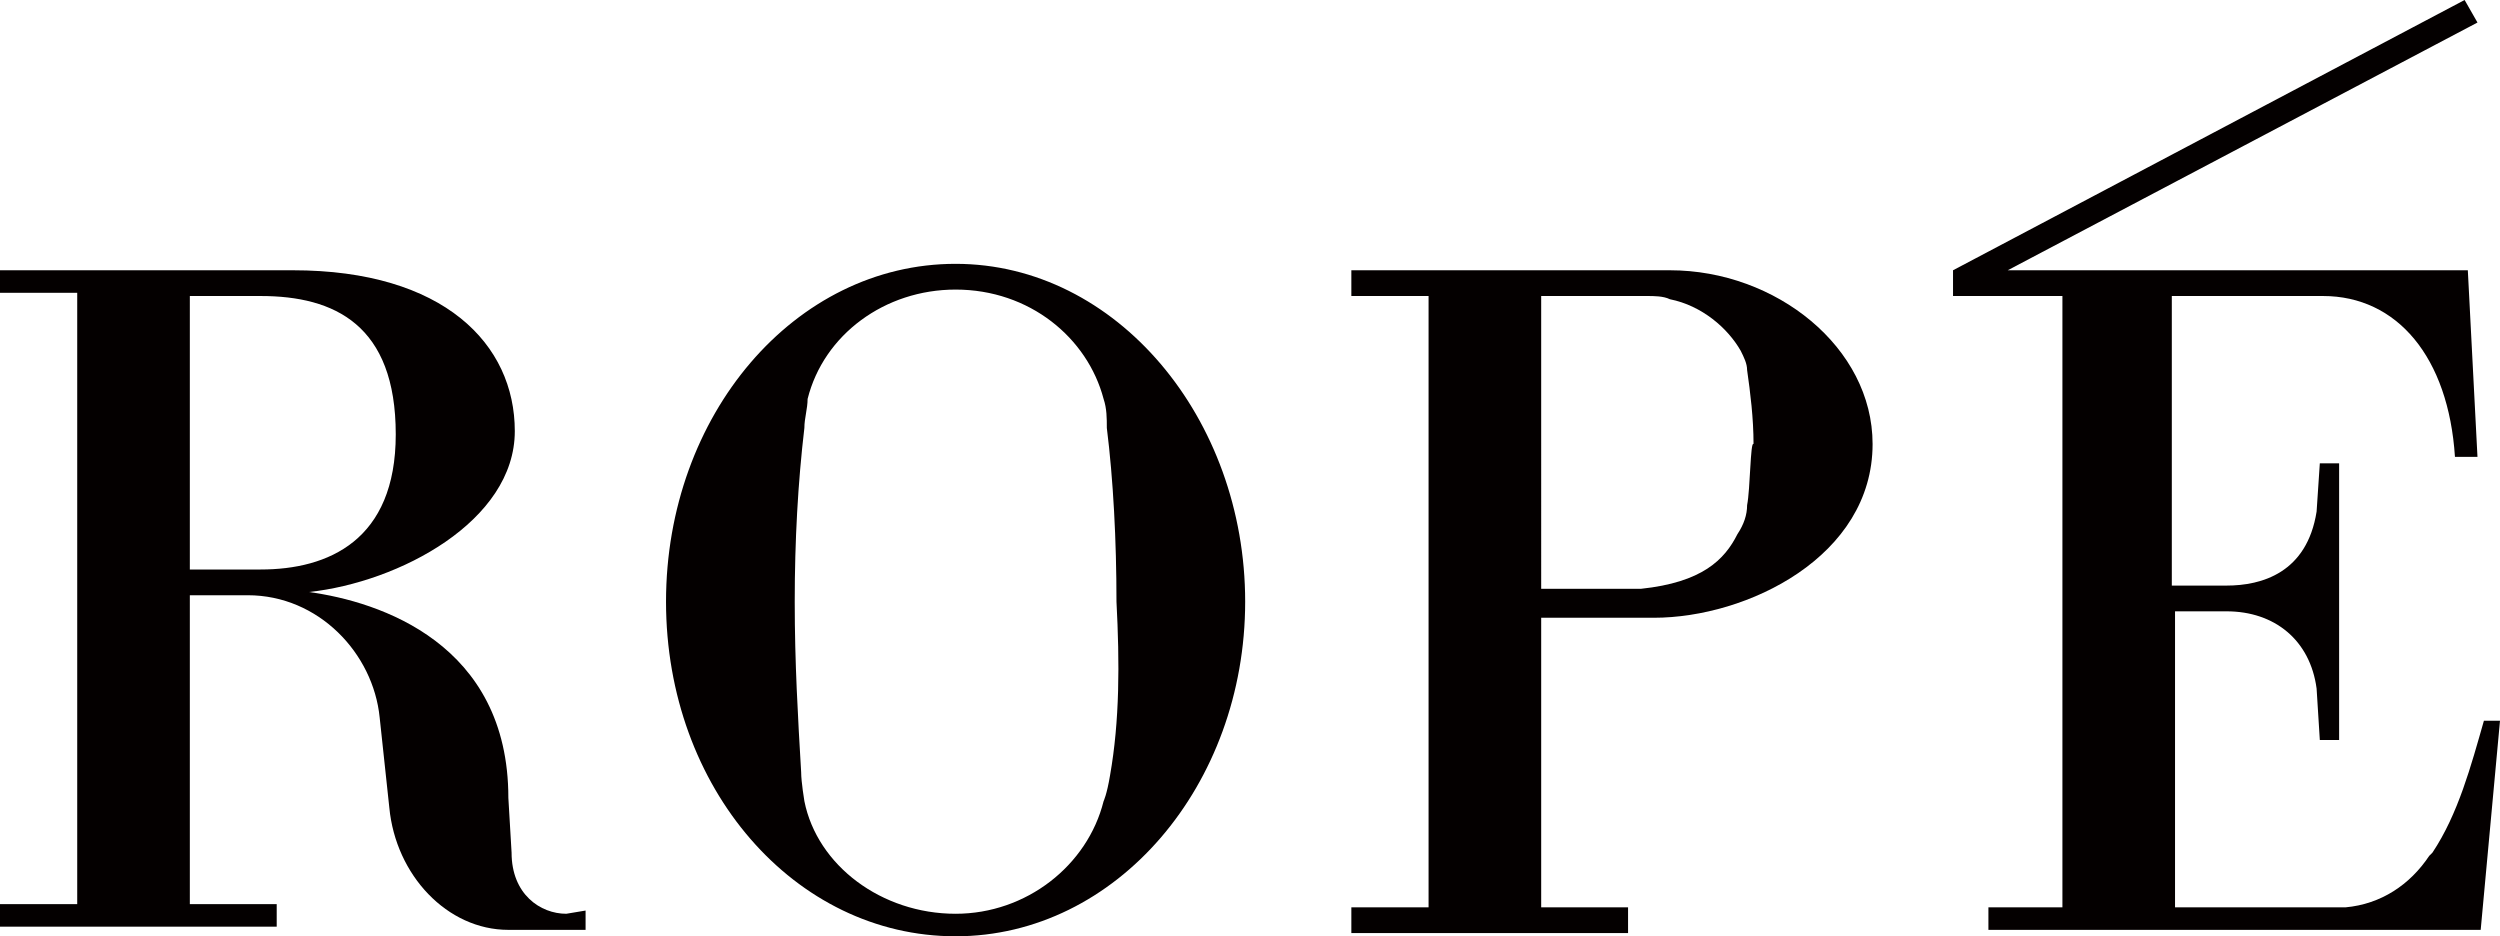 <?xml version="1.0" encoding="utf-8"?>
<!-- Generator: Adobe Illustrator 19.0.1, SVG Export Plug-In . SVG Version: 6.00 Build 0)  -->
<svg version="1.1" id="レイヤー_1" xmlns="http://www.w3.org/2000/svg" xmlns:xlink="http://www.w3.org/1999/xlink" x="0px"
	 y="0px" viewBox="0 0 77.7 29.1" style="enable-background:new 0 0 77.7 29.1;" xml:space="preserve">
<style type="text/css">
	.st0{fill:#040000;}
</style>
<path class="st0" d="M17.6,28.4c-0.8,0-1.7-0.6-1.7-1.9l-0.1-1.7c0-4.8-4-6.1-6.2-6.4c2.8-0.3,6.4-2.2,6.4-5c0-2.7-2.2-5-6.9-5H0
	v0.7h2.4v19H0v0.7h8.6v-0.7H5.9v-9.6h1.8v0c2.2,0,3.9,1.8,4.1,3.8l0.3,2.8c0.2,2.1,1.8,3.8,3.7,3.8c1.2,0,2.4,0,2.4,0v-0.6
	L17.6,28.4 M5.9,9.2h2.2c2.3,0,4.2,0.9,4.2,4.3c0,3.3-2.1,4.2-4.2,4.2H5.9V9.2z"/>
<path class="st0" d="M29.7,8.2c-5,0-9,4.7-9,10.5s4,10.4,9,10.4c5,0,9-4.7,9-10.4S34.7,8.2,29.7,8.2 M34.5,24.1
	c-0.1,0.6-0.2,0.8-0.2,0.8c-0.5,2-2.4,3.5-4.6,3.5c-2.3,0-4.3-1.5-4.7-3.5c0,0-0.1-0.6-0.1-0.9c-0.1-1.7-0.2-3.4-0.2-5.3
	c0-1.9,0.1-3.7,0.3-5.4c0-0.3,0.1-0.6,0.1-0.9c0.5-2,2.4-3.4,4.6-3.4c2.3,0,4.1,1.5,4.6,3.4c0.1,0.3,0.1,0.6,0.1,0.9
	c0.2,1.6,0.3,3.5,0.3,5.4C34.8,20.6,34.8,22.4,34.5,24.1"/>
<path class="st0" d="M51.9,8.4H42v0.8h2.4v19H42v0.8h8.6v-0.8h-2.7v-9h3.5c2.9,0,6.8-1.9,6.8-5.4C58.2,10.8,55.2,8.4,51.9,8.4
	 M54.3,15.7c0,0.3-0.1,0.6-0.3,0.9c-0.4,0.8-1.1,1.5-3,1.7h-3.1V9.2h3.3c0.2,0,0.5,0,0.7,0.1c1,0.2,1.8,0.9,2.2,1.6
	c0.1,0.2,0.2,0.4,0.2,0.6c0.1,0.7,0.2,1.5,0.2,2.3C54.4,13.7,54.4,15.2,54.3,15.7"/>
<path class="st0" d="M77.7,22.4h-0.5c-0.4,1.4-0.8,2.9-1.6,4.1c0,0-0.1,0.1-0.1,0.1c0,0,0,0,0,0c-0.6,0.9-1.5,1.5-2.6,1.6h-0.5
	c0,0-0.1,0-0.1,0v0h-4.7V19h1.6c1.5,0,2.6,0.9,2.8,2.4l0.1,1.6h0.6v-8.6h-0.6L72,15.9c-0.3,1.9-1.7,2.3-2.8,2.3h-1.7v-9l4.7,0
	c2.3,0,3.9,1.9,4.1,5H77l-0.3-5.8H62.4L77,0.7L76.6,0L60.7,8.4v0.8l3.4,0v19h-2.3v0.7h11.9h3.4L77.7,22.4z"/>
</svg>

